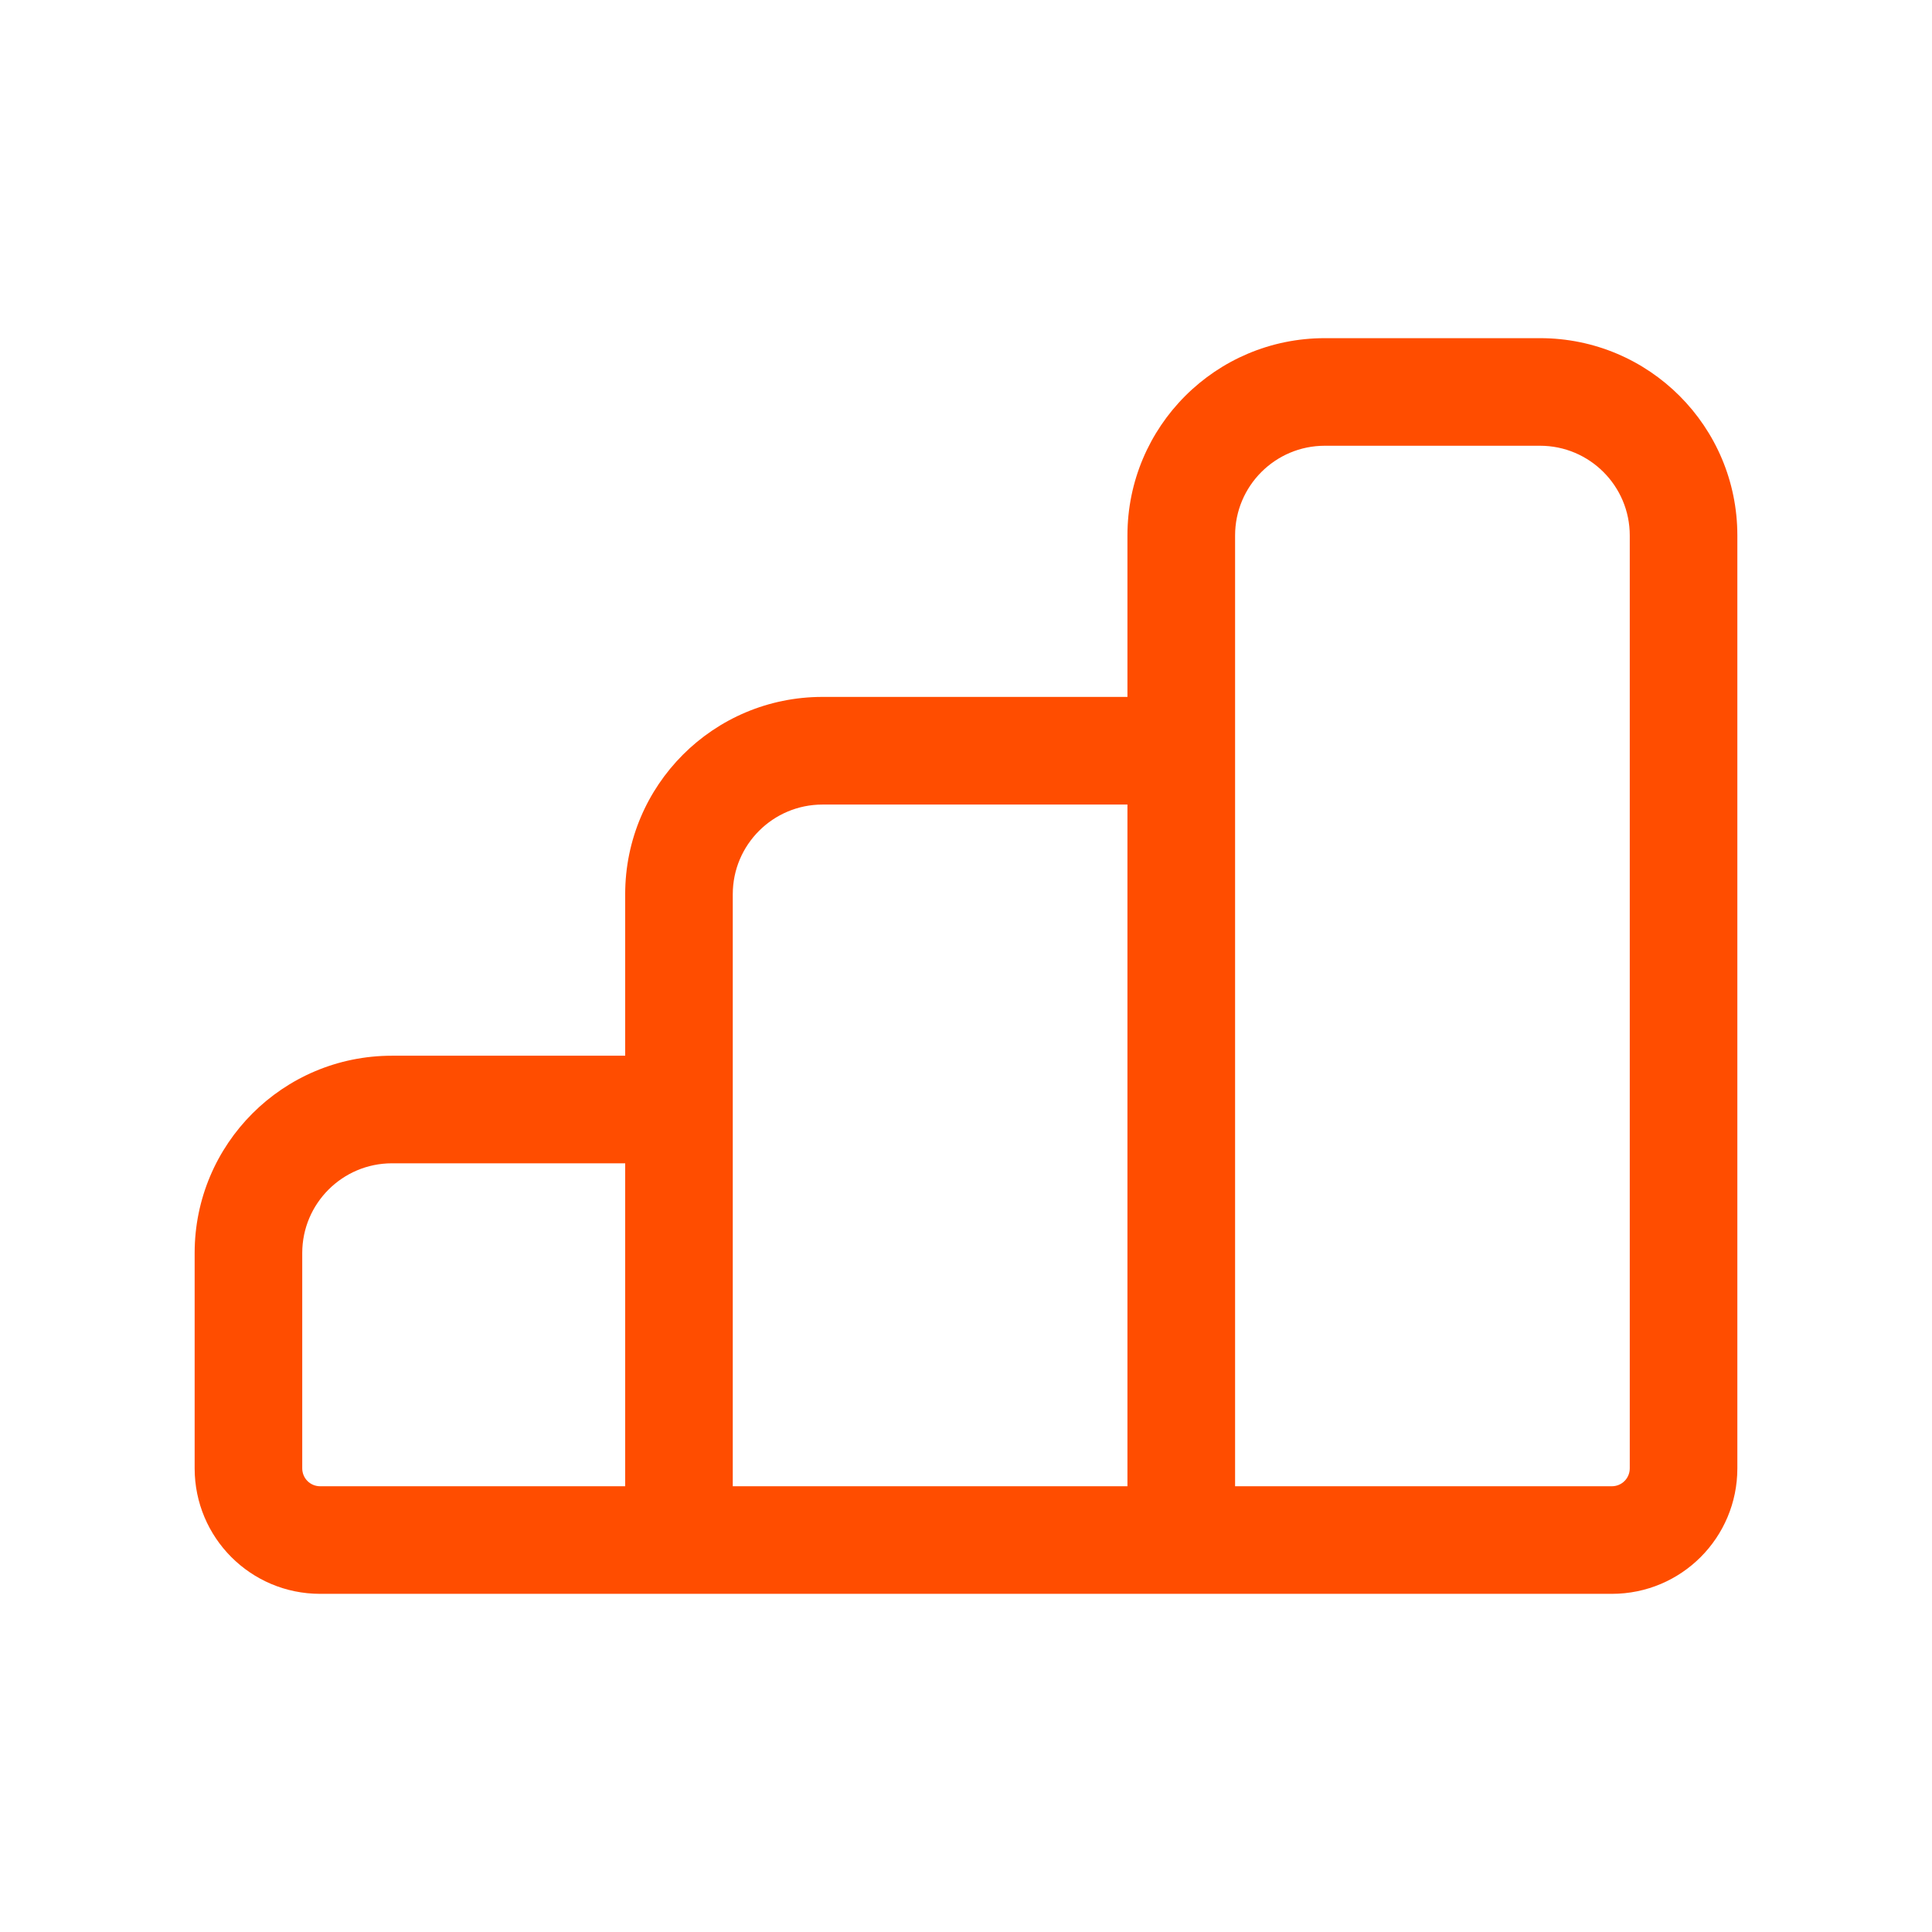 <?xml version="1.0" encoding="UTF-8"?>
<svg width="32px" height="32px" viewBox="0 0 32 32" version="1.1" xmlns="http://www.w3.org/2000/svg" xmlns:xlink="http://www.w3.org/1999/xlink">
    <title>@1.5xicon / orange / low cost</title>
    <g id="icon-/-orange-/-low-cost" stroke="none" stroke-width="1" fill="none" fill-rule="evenodd">
        <path d="M21.943,7.383 C21.122,7.383 20.457,8.049 20.457,8.869 L20.457,24.617 L26.697,24.617 C26.863,24.617 26.994,24.484 26.994,24.32 L26.994,8.869 C26.994,8.049 26.328,7.383 25.508,7.383 L21.943,7.383 Z M18.674,24.617 L18.674,13.326 L13.623,13.326 C12.803,13.326 12.137,13.991 12.137,14.811 L12.137,24.617 L18.674,24.617 Z M10.355,24.617 L10.355,19.268 L6.492,19.268 C5.672,19.268 5.006,19.934 5.006,20.754 L5.006,24.32 C5.006,24.484 5.137,24.617 5.303,24.617 L10.355,24.617 Z M10.355,17.486 L6.492,17.486 C4.685,17.486 3.224,18.949 3.224,20.754 L3.224,24.32 C3.224,25.468 4.151,26.399 5.303,26.399 L26.697,26.399 C27.849,26.399 28.776,25.468 28.776,24.32 L28.776,8.869 C28.776,7.064 27.315,5.601 25.508,5.601 L21.943,5.601 C20.136,5.601 18.674,7.064 18.674,8.869 L18.674,11.543 L13.623,11.543 C11.816,11.543 10.355,13.006 10.355,14.811 L10.355,17.486 Z" id="Fill-548" fill="#FF4D00"></path>
    </g>
</svg>